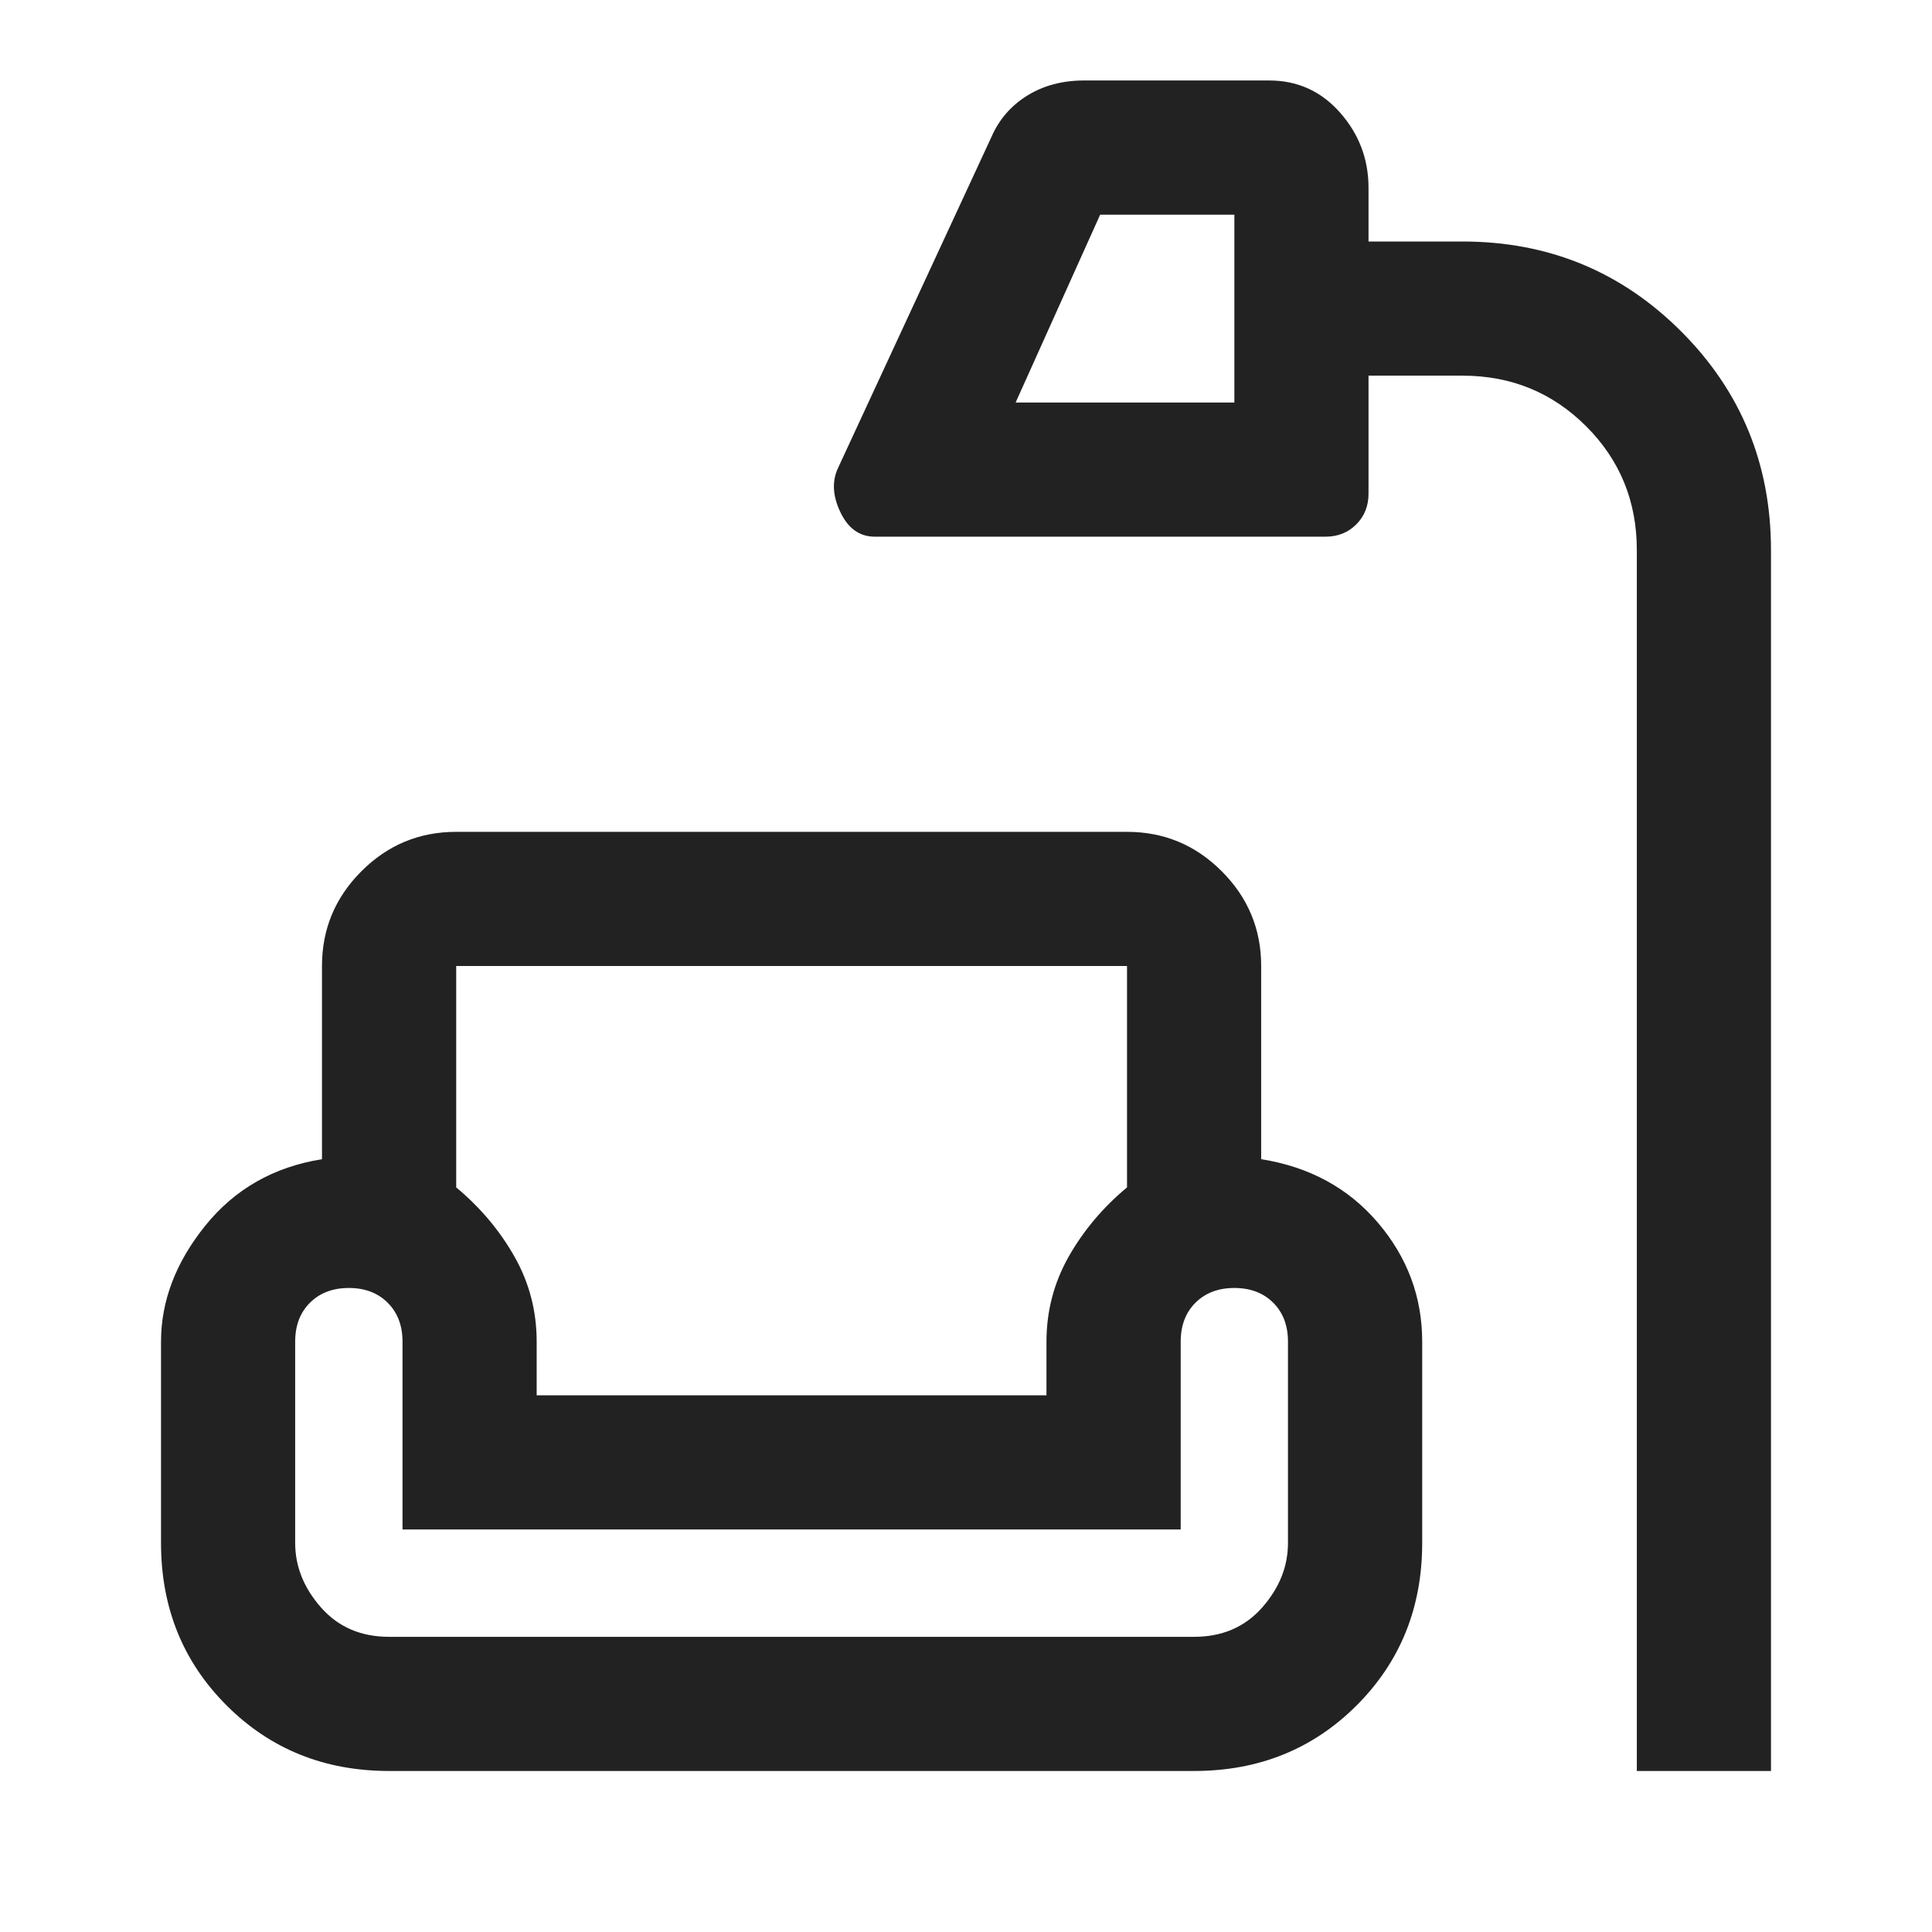 <svg width="32" height="32" viewBox="0 0 32 32" fill="none" xmlns="http://www.w3.org/2000/svg">
<mask id="mask0_8058_409371" style="mask-type:alpha" maskUnits="userSpaceOnUse" x="0" y="0" width="32" height="32">
<rect width="32" height="32" fill="#D9D9D9"/>
</mask>
<g mask="url(#mask0_8058_409371)">
<path d="M27.111 29.333V9.111C27.111 8.304 26.832 7.62 26.272 7.061C25.713 6.502 25.03 6.222 24.222 6.222H22.667V8.178C22.667 8.381 22.599 8.55 22.464 8.686C22.328 8.821 22.159 8.889 21.956 8.889H14.489C14.237 8.889 14.046 8.752 13.917 8.478C13.787 8.204 13.778 7.956 13.889 7.733L16.422 2.267C16.548 1.978 16.746 1.75 17.015 1.583C17.283 1.417 17.597 1.333 17.956 1.333H21.022C21.492 1.333 21.884 1.511 22.197 1.867C22.51 2.222 22.667 2.637 22.667 3.111V4H24.222C25.645 4 26.852 4.496 27.845 5.489C28.837 6.481 29.333 7.689 29.333 9.111V29.333H27.111ZM16.822 6.667H20.445V3.556H18.222L16.822 6.667ZM6.445 29.333C5.374 29.333 4.477 28.971 3.753 28.247C3.029 27.523 2.667 26.626 2.667 25.556V22.222C2.667 21.548 2.911 20.908 3.4 20.301C3.889 19.695 4.533 19.328 5.333 19.2V16C5.333 15.389 5.551 14.866 5.986 14.431C6.421 13.995 6.944 13.778 7.556 13.778H18.667C19.278 13.778 19.801 13.995 20.236 14.431C20.671 14.866 20.889 15.389 20.889 16V19.2C21.689 19.327 22.333 19.678 22.822 20.251C23.311 20.825 23.556 21.482 23.556 22.222V25.556C23.556 26.626 23.194 27.523 22.47 28.247C21.745 28.971 20.848 29.333 19.778 29.333H6.445ZM7.556 16V19.667C7.956 20 8.278 20.383 8.522 20.815C8.767 21.247 8.889 21.716 8.889 22.222V23.111H17.333V22.222C17.333 21.716 17.456 21.247 17.7 20.815C17.945 20.383 18.267 20 18.667 19.667V16H7.556ZM6.445 27.111H19.778C20.244 27.111 20.62 26.949 20.906 26.625C21.191 26.301 21.333 25.945 21.333 25.556V22.222C21.333 21.956 21.252 21.741 21.089 21.578C20.926 21.415 20.711 21.333 20.445 21.333C20.178 21.333 19.963 21.415 19.8 21.578C19.637 21.741 19.556 21.956 19.556 22.222V25.333H6.667V22.222C6.667 21.956 6.585 21.741 6.422 21.578C6.259 21.415 6.045 21.333 5.778 21.333C5.511 21.333 5.296 21.415 5.133 21.578C4.97 21.741 4.889 21.956 4.889 22.222V25.556C4.889 25.945 5.032 26.301 5.317 26.625C5.602 26.949 5.978 27.111 6.445 27.111Z" fill="#222222"/>
</g>
</svg>
